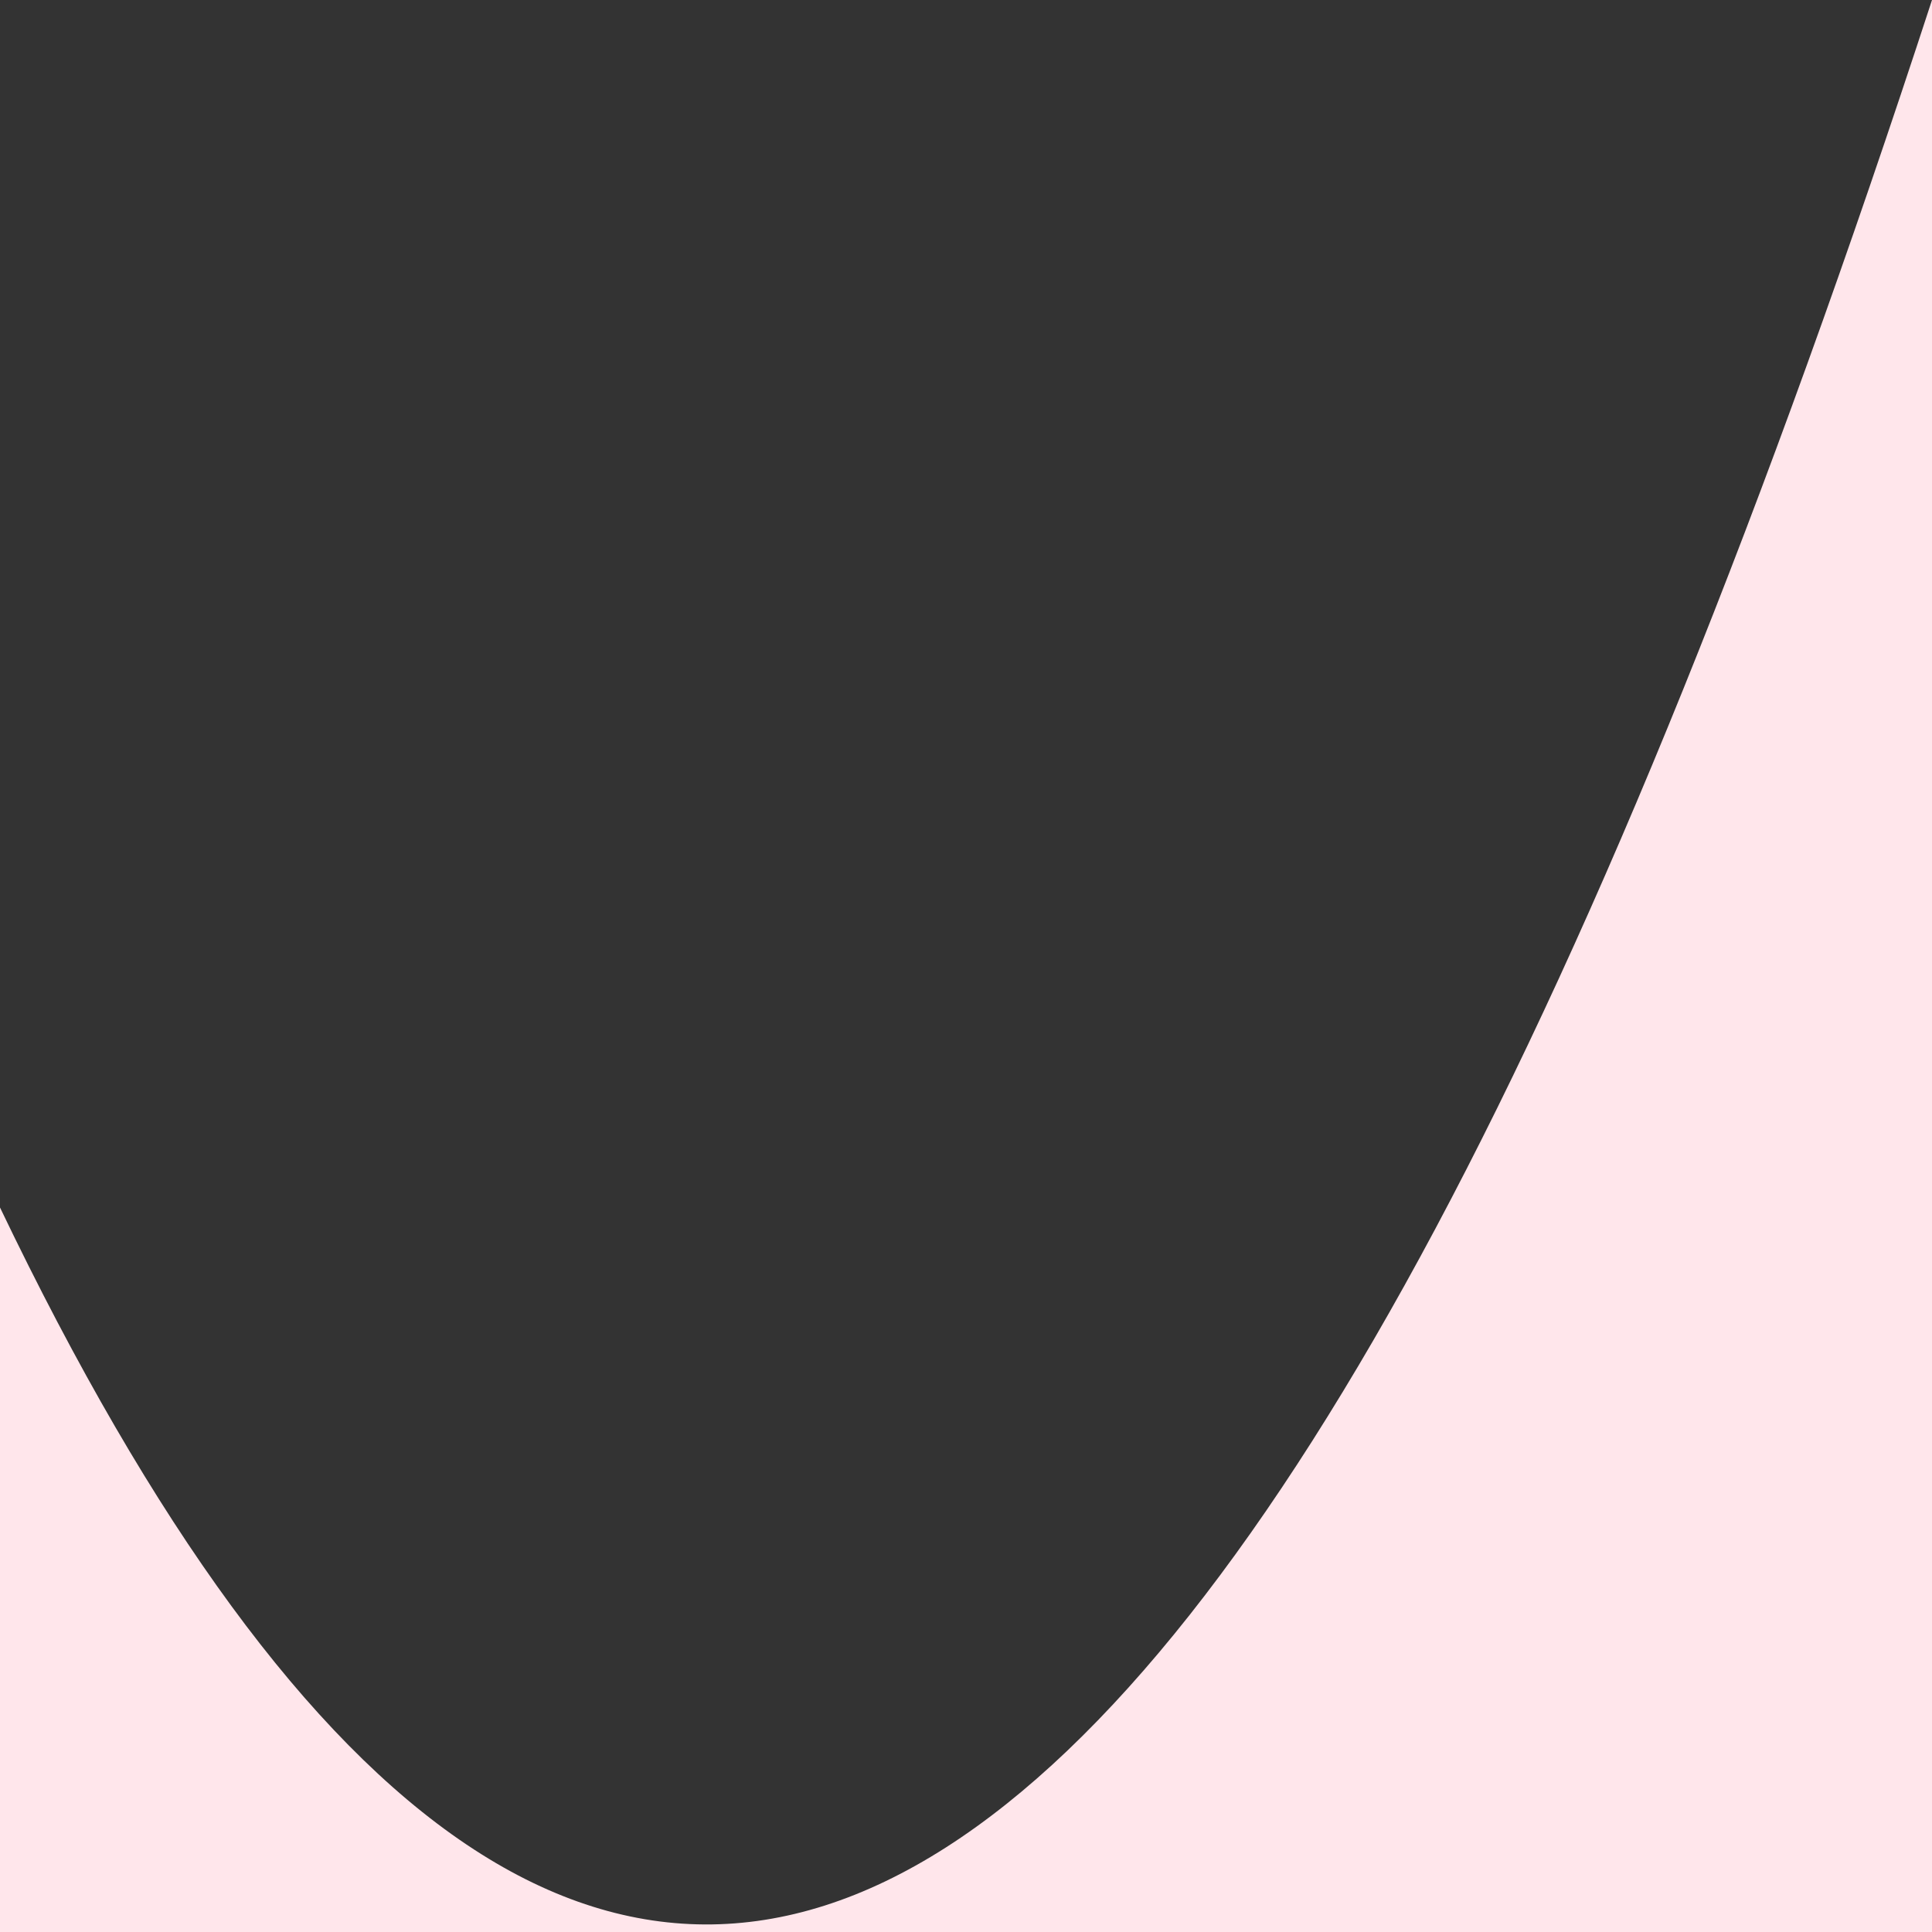<?xml version="1.0" encoding="utf-8"?>
<svg version="1.1" xmlns="http://www.w3.org/2000/svg" xmlns:xlink="http://www.w3.org/1999/xlink" x="0px" y="0px" width="100%" height="100%" viewBox="0 0 36 36" preserveAspectRatio="none" xml:space="preserve">
    <rect x="0" y="0" width="36" height="36" fill="#333333" stroke="none"/>
    <defs>
        <style>
            .a {
                fill: rgba(255,230,235,1);
            }

        </style>
    </defs>
    <title>swoosh-bottom-roze</title>
  <path class="a" d="M0,22.5v13.5H36V0C23.6,38,11.4,46.3,0,22.5Z"/>
</svg>